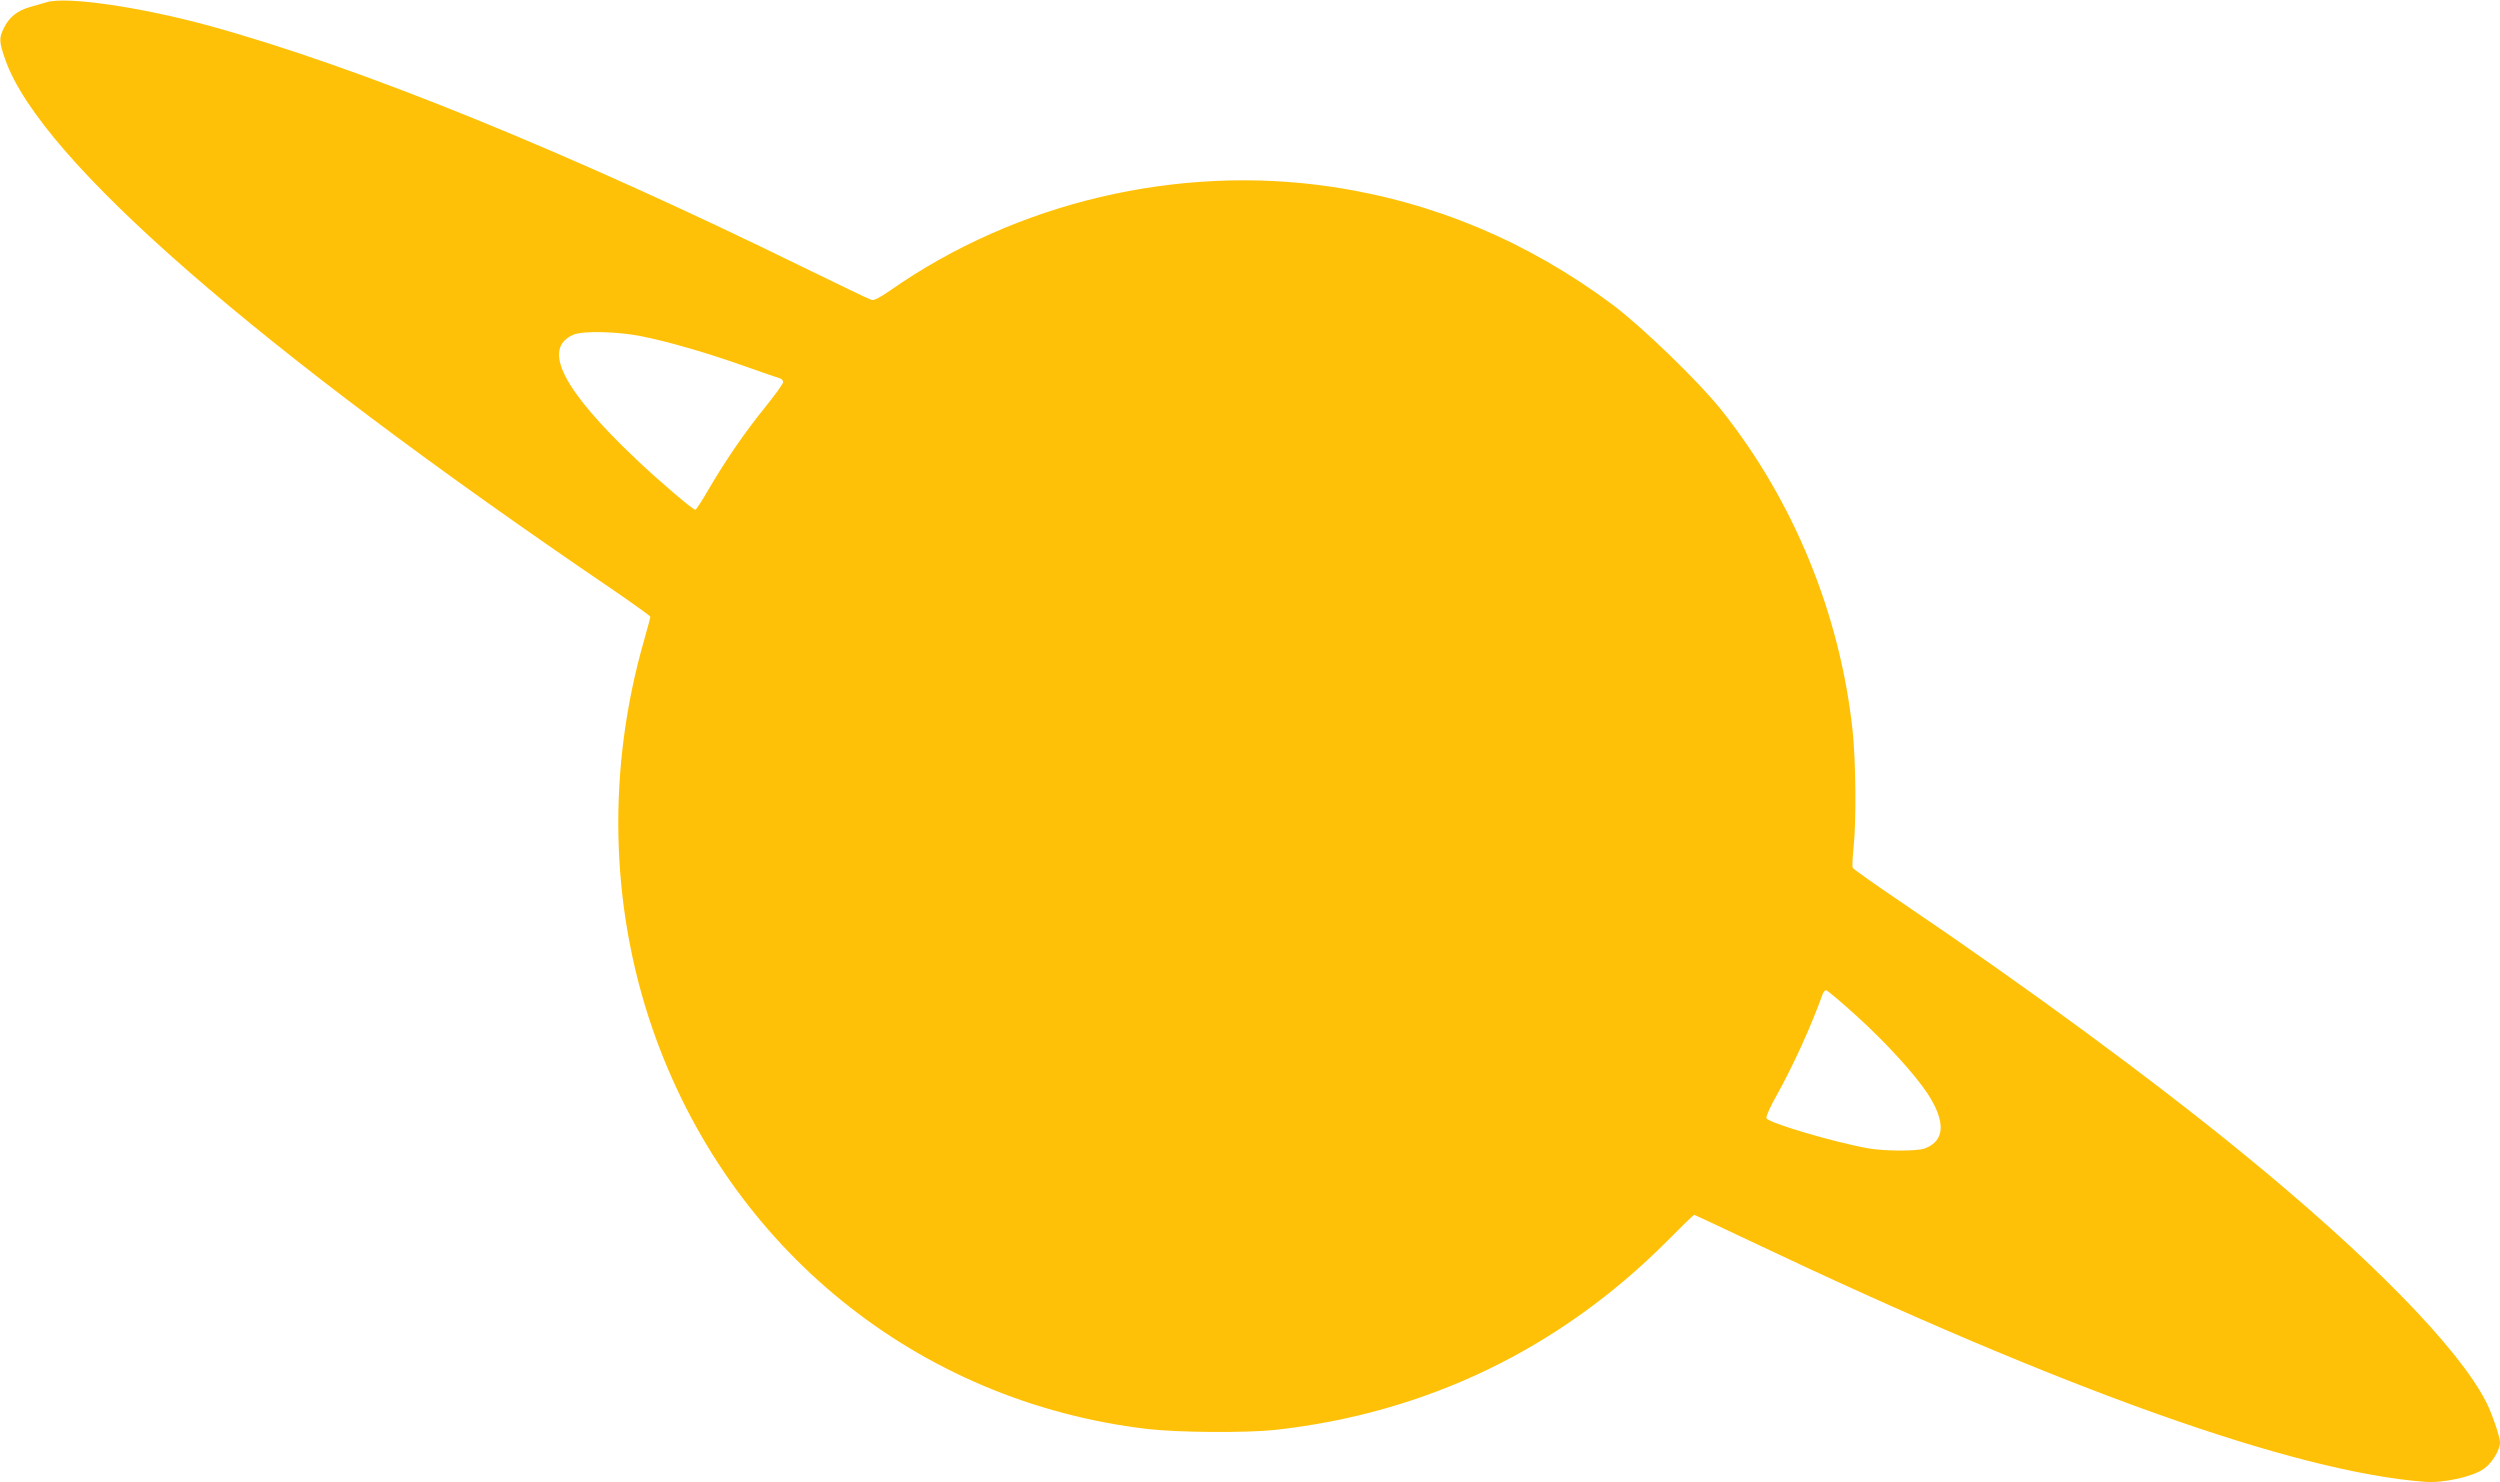 <?xml version="1.0" standalone="no"?>
<!DOCTYPE svg PUBLIC "-//W3C//DTD SVG 20010904//EN"
 "http://www.w3.org/TR/2001/REC-SVG-20010904/DTD/svg10.dtd">
<svg version="1.0" xmlns="http://www.w3.org/2000/svg"
 width="1280pt" height="759pt" viewBox="0 0 1280 759"
 preserveAspectRatio="xMidYMid meet">
<g transform="translate(0,759) scale(0.1,-0.1)"
fill="#ffc107" stroke="none">
<path d="M240 7579 c-19 -6 -59 -17 -87 -25 -64 -18 -107 -53 -133 -107 -26
-53 -25 -71 8 -165 181 -510 1279 -1468 3115 -2715 103 -71 187 -131 187 -135
0 -4 -14 -54 -30 -112 -192 -663 -178 -1363 40 -1995 389 -1127 1357 -1911
2531 -2051 160 -19 508 -21 659 -5 774 86 1456 415 2007 968 72 73 134 133
137 133 3 0 141 -65 308 -144 1580 -750 2763 -1172 3434 -1223 95 -7 246 26
303 68 41 29 81 96 81 134 0 28 -41 148 -70 205 -140 277 -597 744 -1242 1271
-466 381 -1102 849 -1745 1284 -139 94 -254 175 -257 182 -3 6 -1 51 4 100 15
136 12 448 -5 606 -65 595 -301 1172 -671 1637 -114 144 -404 424 -555 538
-435 325 -918 528 -1444 606 -783 116 -1611 -79 -2257 -531 -55 -38 -84 -53
-97 -48 -11 3 -165 77 -343 164 -1220 598 -2279 1028 -3050 1240 -350 95 -724
150 -828 120z m3041 -1710 c137 -27 338 -85 535 -155 87 -31 167 -58 177 -61
9 -3 17 -12 17 -19 0 -8 -41 -65 -91 -127 -107 -132 -202 -271 -289 -419 -34
-60 -66 -108 -70 -108 -13 0 -184 146 -300 256 -381 360 -486 569 -325 640 47
21 225 17 346 -7z m6225 -3481 c151 -137 299 -299 365 -400 92 -143 87 -239
-16 -278 -38 -15 -205 -14 -287 0 -179 32 -515 131 -524 155 -3 8 20 60 52
116 85 152 179 359 237 522 4 9 11 17 17 17 5 0 76 -59 156 -132z"/>
</g>
</svg>
